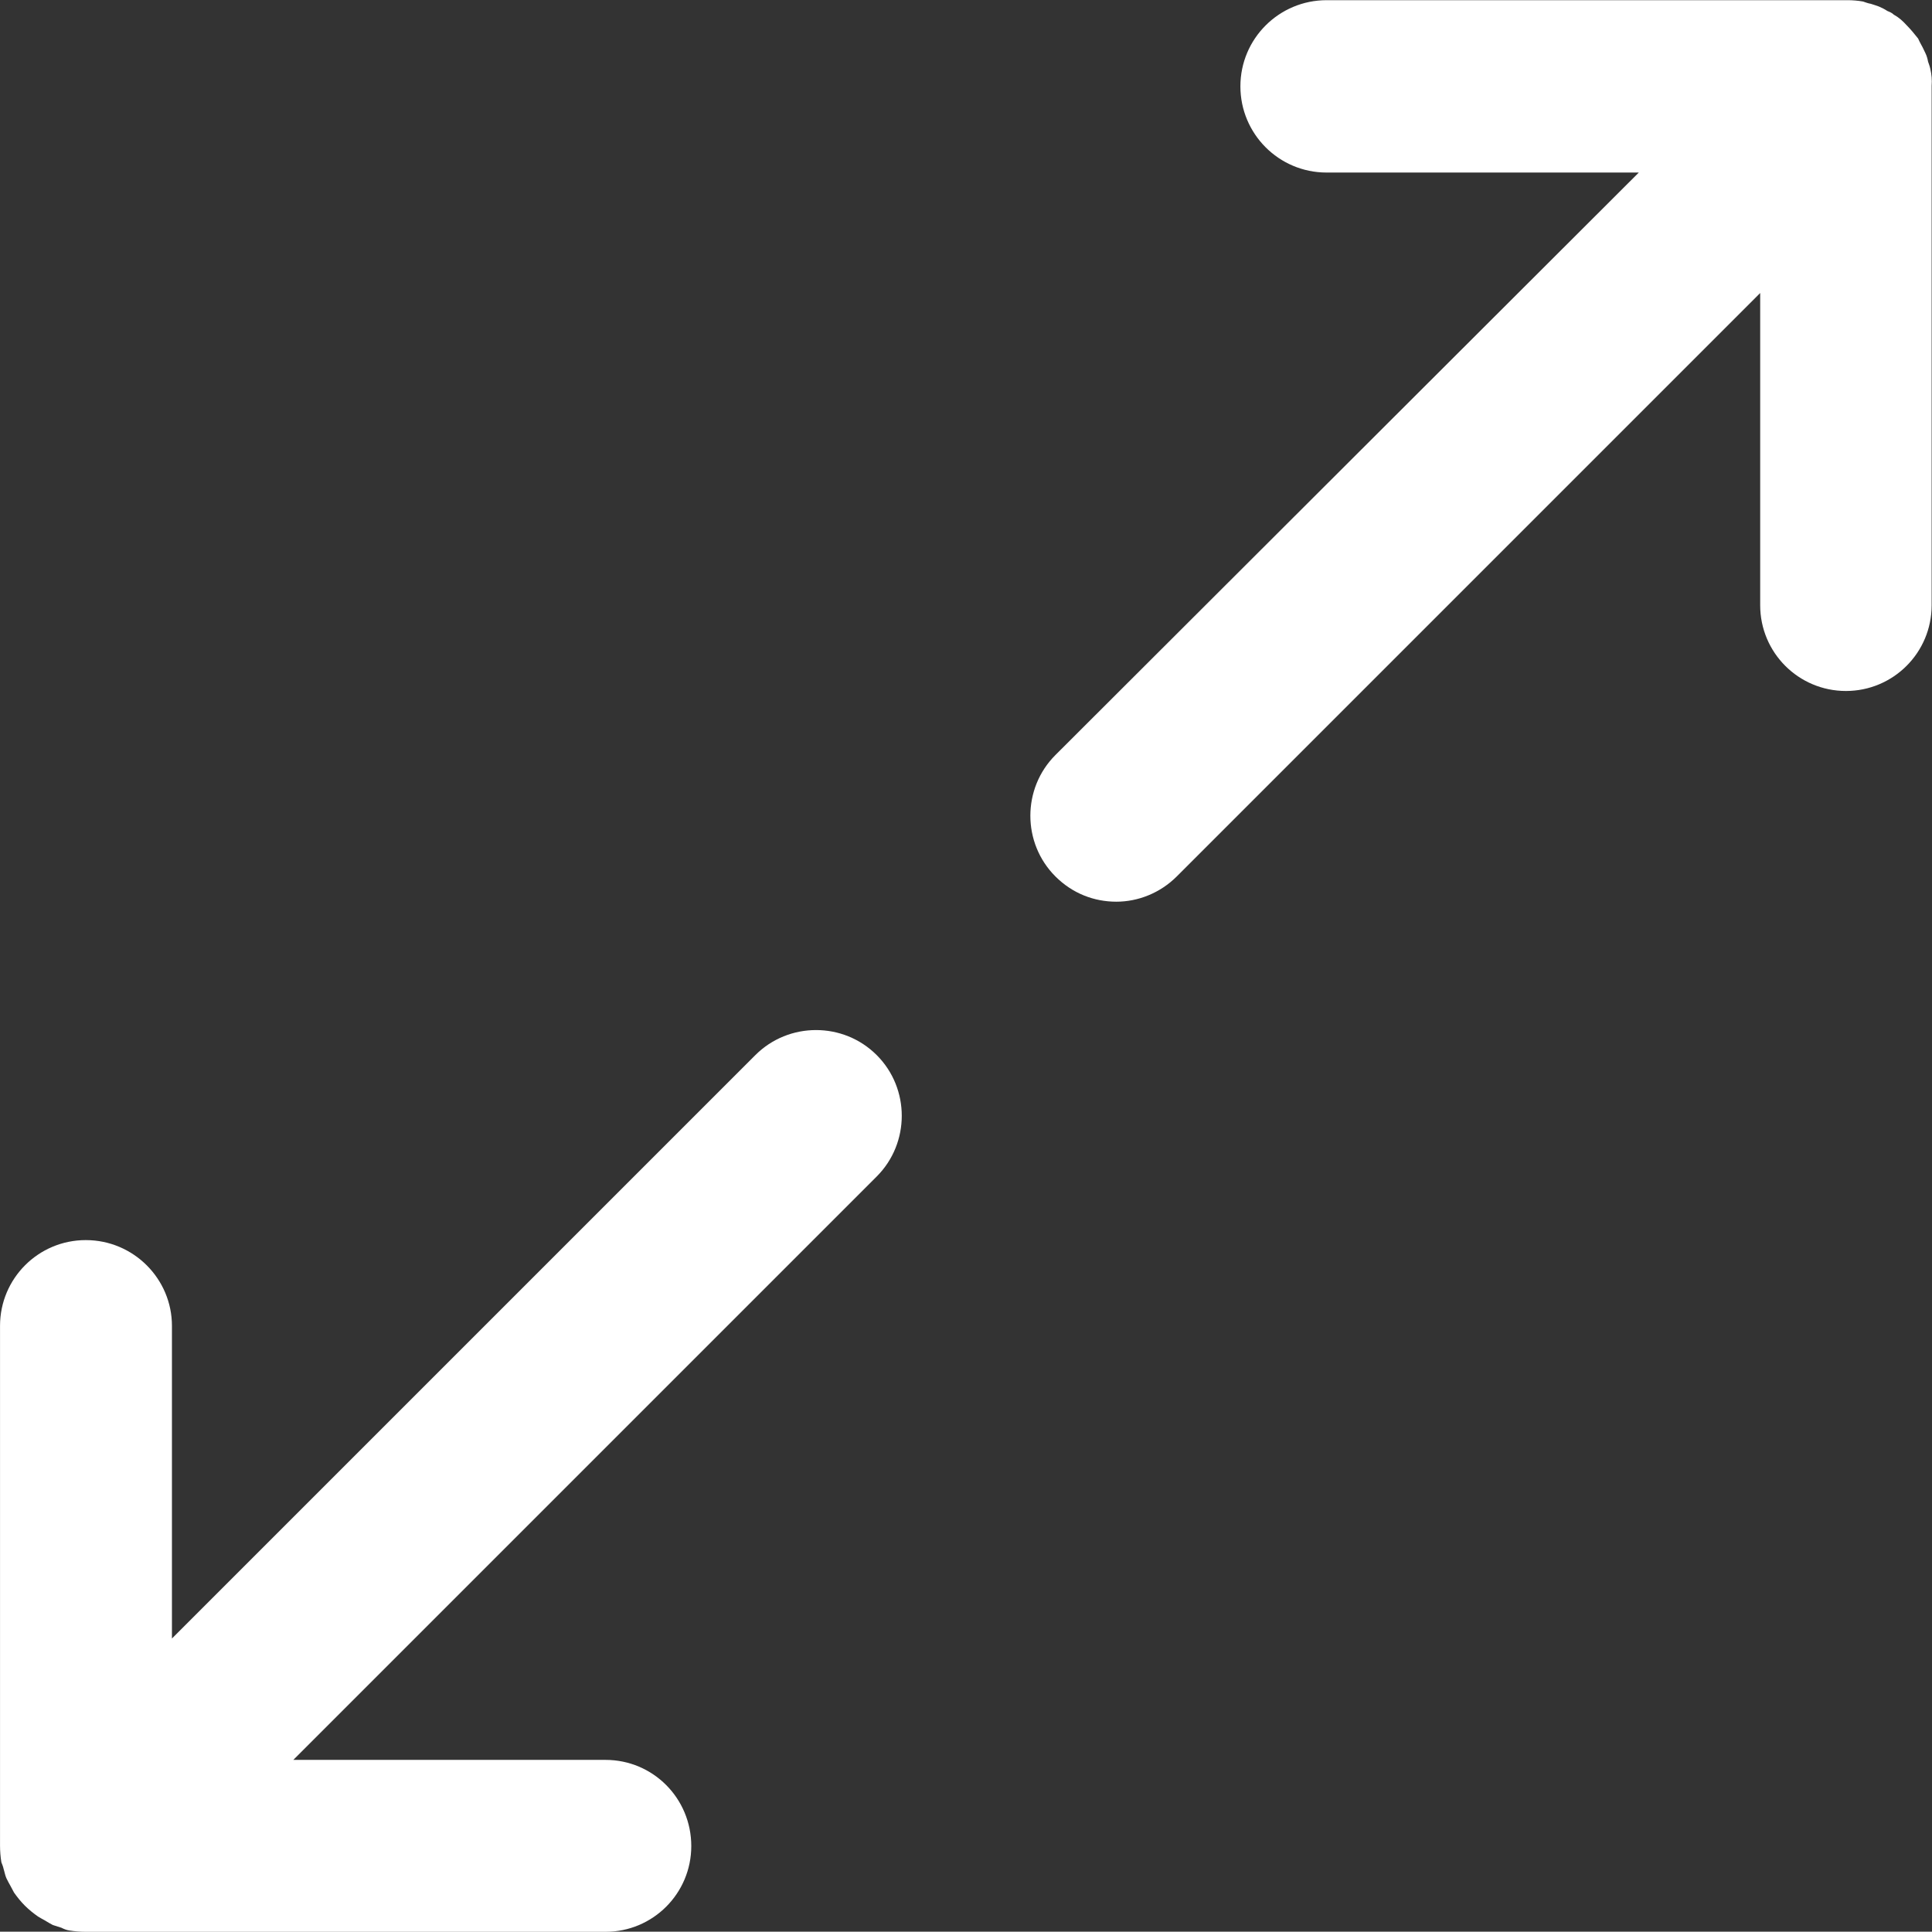 <?xml version="1.0" encoding="utf-8"?>
<!-- Generator: Adobe Illustrator 15.0.0, SVG Export Plug-In . SVG Version: 6.00 Build 0)  -->
<!DOCTYPE svg PUBLIC "-//W3C//DTD SVG 1.1//EN" "http://www.w3.org/Graphics/SVG/1.1/DTD/svg11.dtd">
<svg version="1.1" id="Ebene_1" xmlns="http://www.w3.org/2000/svg" xmlns:xlink="http://www.w3.org/1999/xlink" x="0px" y="0px"
	 width="12.032px" height="12.03px" viewBox="-0.001 5.323 12.032 12.03" enable-background="new -0.001 5.323 12.032 12.03"
	 xml:space="preserve">
<rect x="-0.001" y="5.323" width="12.032" height="12.03" fill="#333333" stroke="none"/>
<g transform="translate(1.407 1.407) scale(2.81 2.81)">
	<path fill="#FFFFFF" d="M3.777,1.546C3.776,1.541,3.774,1.536,3.772,1.53C3.771,1.524,3.769,1.517,3.766,1.511
		S3.76,1.498,3.757,1.493c-0.003-0.005-0.005-0.01-0.007-0.014c-0.008-0.01-0.016-0.02-0.025-0.029l0,0l0,0
		C3.716,1.44,3.707,1.432,3.696,1.426C3.692,1.422,3.687,1.42,3.682,1.418C3.676,1.414,3.67,1.411,3.663,1.408
		C3.658,1.406,3.651,1.404,3.645,1.402C3.639,1.401,3.634,1.399,3.628,1.397C3.617,1.395,3.605,1.394,3.594,1.394
		c-0.001,0-0.002,0-0.003,0H2.439c-0.105,0-0.191,0.085-0.191,0.191c0,0.105,0.085,0.191,0.191,0.191h0.692L1.838,3.067
		c-0.074,0.074-0.074,0.195,0,0.269c0.038,0.038,0.086,0.056,0.135,0.056c0.048,0,0.097-0.019,0.134-0.056L3.4,2.043v0.692
		c0,0.105,0.085,0.19,0.19,0.19c0.105,0,0.19-0.085,0.19-0.19V1.584C3.781,1.571,3.78,1.559,3.777,1.546z"/>
	<path fill="#FFFFFF" d="M1.173,3.732L-0.12,5.025V4.332c0-0.104-0.085-0.19-0.191-0.19c-0.105,0-0.19,0.085-0.19,0.19v1.152
		c0,0.012,0.001,0.025,0.003,0.037c0.002,0.005,0.004,0.01,0.005,0.015c0.002,0.006,0.003,0.013,0.006,0.02
		c0.003,0.006,0.006,0.012,0.009,0.017c0.003,0.005,0.005,0.01,0.008,0.015c0.007,0.01,0.015,0.02,0.024,0.029l0,0l0,0
		c0.009,0.009,0.019,0.017,0.029,0.024c0.005,0.003,0.01,0.006,0.014,0.008C-0.396,5.653-0.39,5.657-0.384,5.66
		c0.006,0.002,0.013,0.004,0.019,0.006c0.006,0.003,0.011,0.005,0.017,0.006c0.013,0.002,0.025,0.003,0.037,0.003h1.152
		c0.105,0,0.19-0.085,0.19-0.19c0-0.106-0.085-0.191-0.19-0.191H0.149l1.293-1.293c0.074-0.074,0.074-0.195,0-0.269
		C1.368,3.658,1.247,3.658,1.173,3.732z"/>
</g>
</svg>
